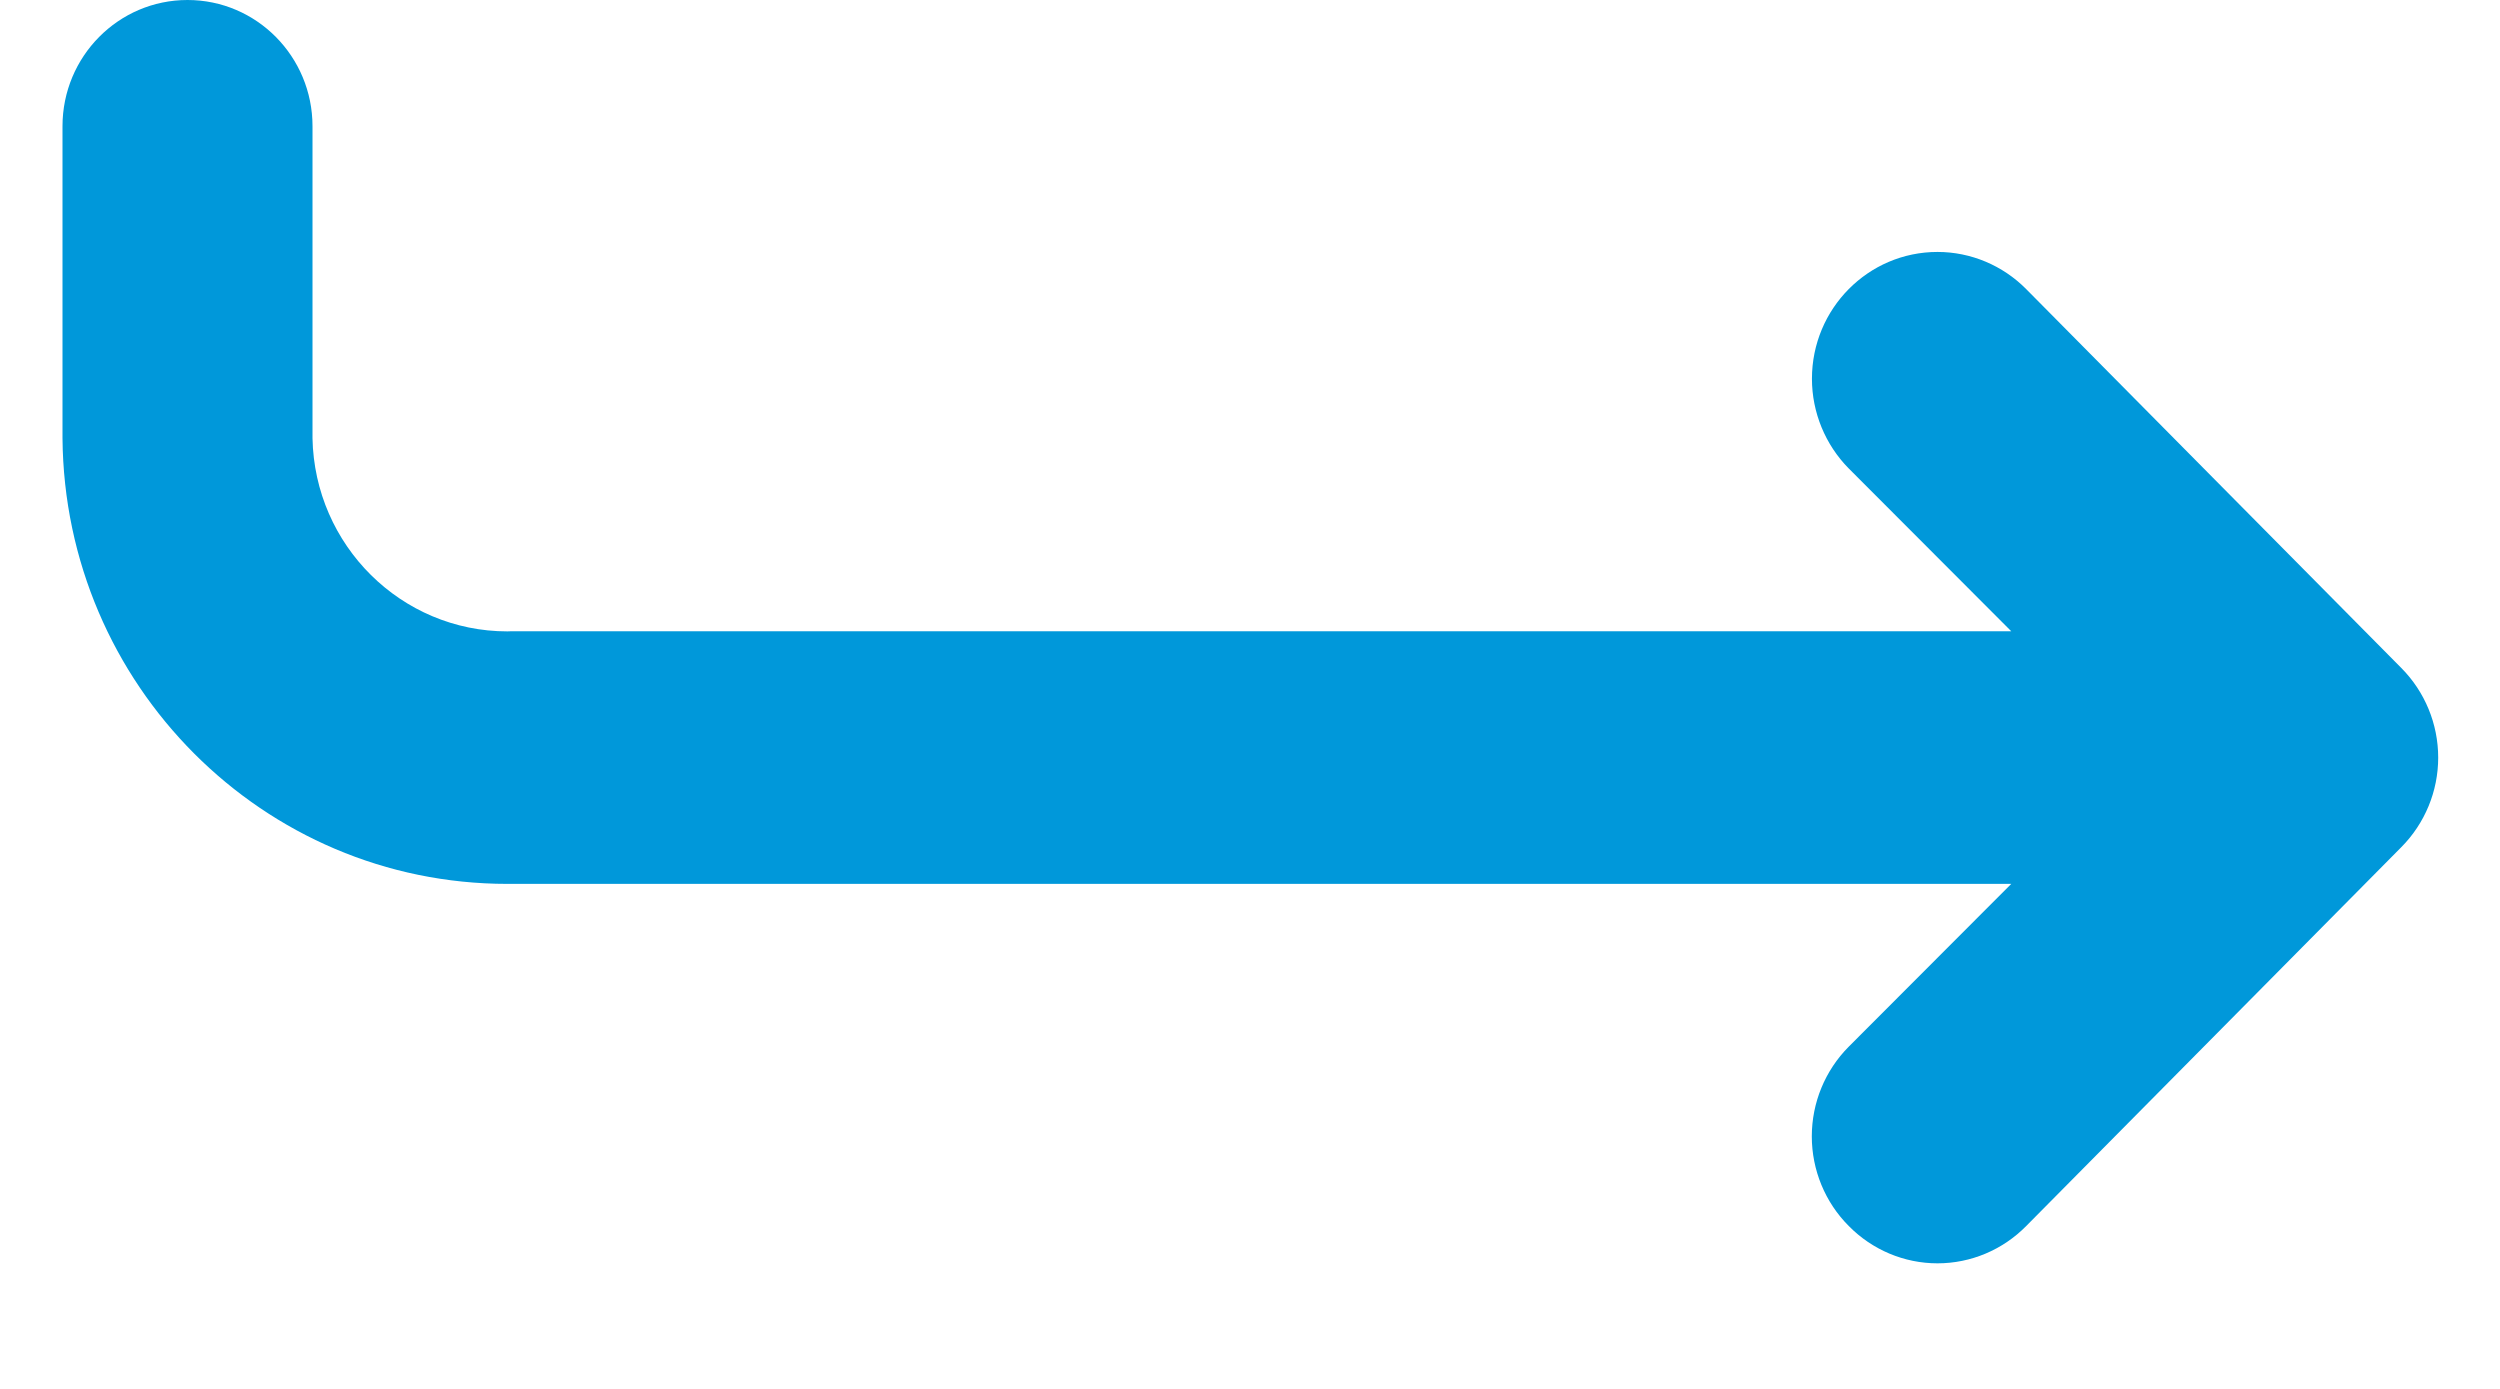 ﻿<?xml version="1.0" encoding="utf-8"?>
<svg version="1.1" xmlns:xlink="http://www.w3.org/1999/xlink" width="18px" height="10px" xmlns="http://www.w3.org/2000/svg">
  <g transform="matrix(1 0 0 1 -27 -177 )">
    <path d="M 17.289 4.809  L 14.589 2.082  C 14.42 1.911  14.19 1.814  13.95 1.814  C 13.451 1.814  13.046 2.223  13.046 2.727  C 13.046 2.969  13.142 3.202  13.311 3.373  L 14.481 4.545  L 3.681 4.545  C 3.672 4.546  3.663 4.546  3.654 4.546  C 2.889 4.546  2.265 3.927  2.25 3.155  L 2.25 0.909  C 2.25 0.407  1.847 0  1.35 0  C 0.853 0  0.45 0.407  0.45 0.909  L 0.45 3.155  C 0.465 4.931  1.895 6.364  3.654 6.364  C 3.663 6.364  3.672 6.364  3.681 6.364  L 14.481 6.364  L 13.311 7.536  C 13.141 7.707  13.045 7.939  13.045 8.182  C 13.045 8.424  13.141 8.657  13.311 8.827  C 13.48 8.999  13.71 9.096  13.95 9.096  C 14.19 9.096  14.42 8.999  14.589 8.827  L 17.289 6.1  C 17.459 5.929  17.555 5.697  17.555 5.455  C 17.555 5.212  17.459 4.98  17.289 4.809  Z " fill-rule="nonzero" fill="#0098da" stroke="none" transform="matrix(1 0 0 1 27 177 )" />
  </g>
</svg>